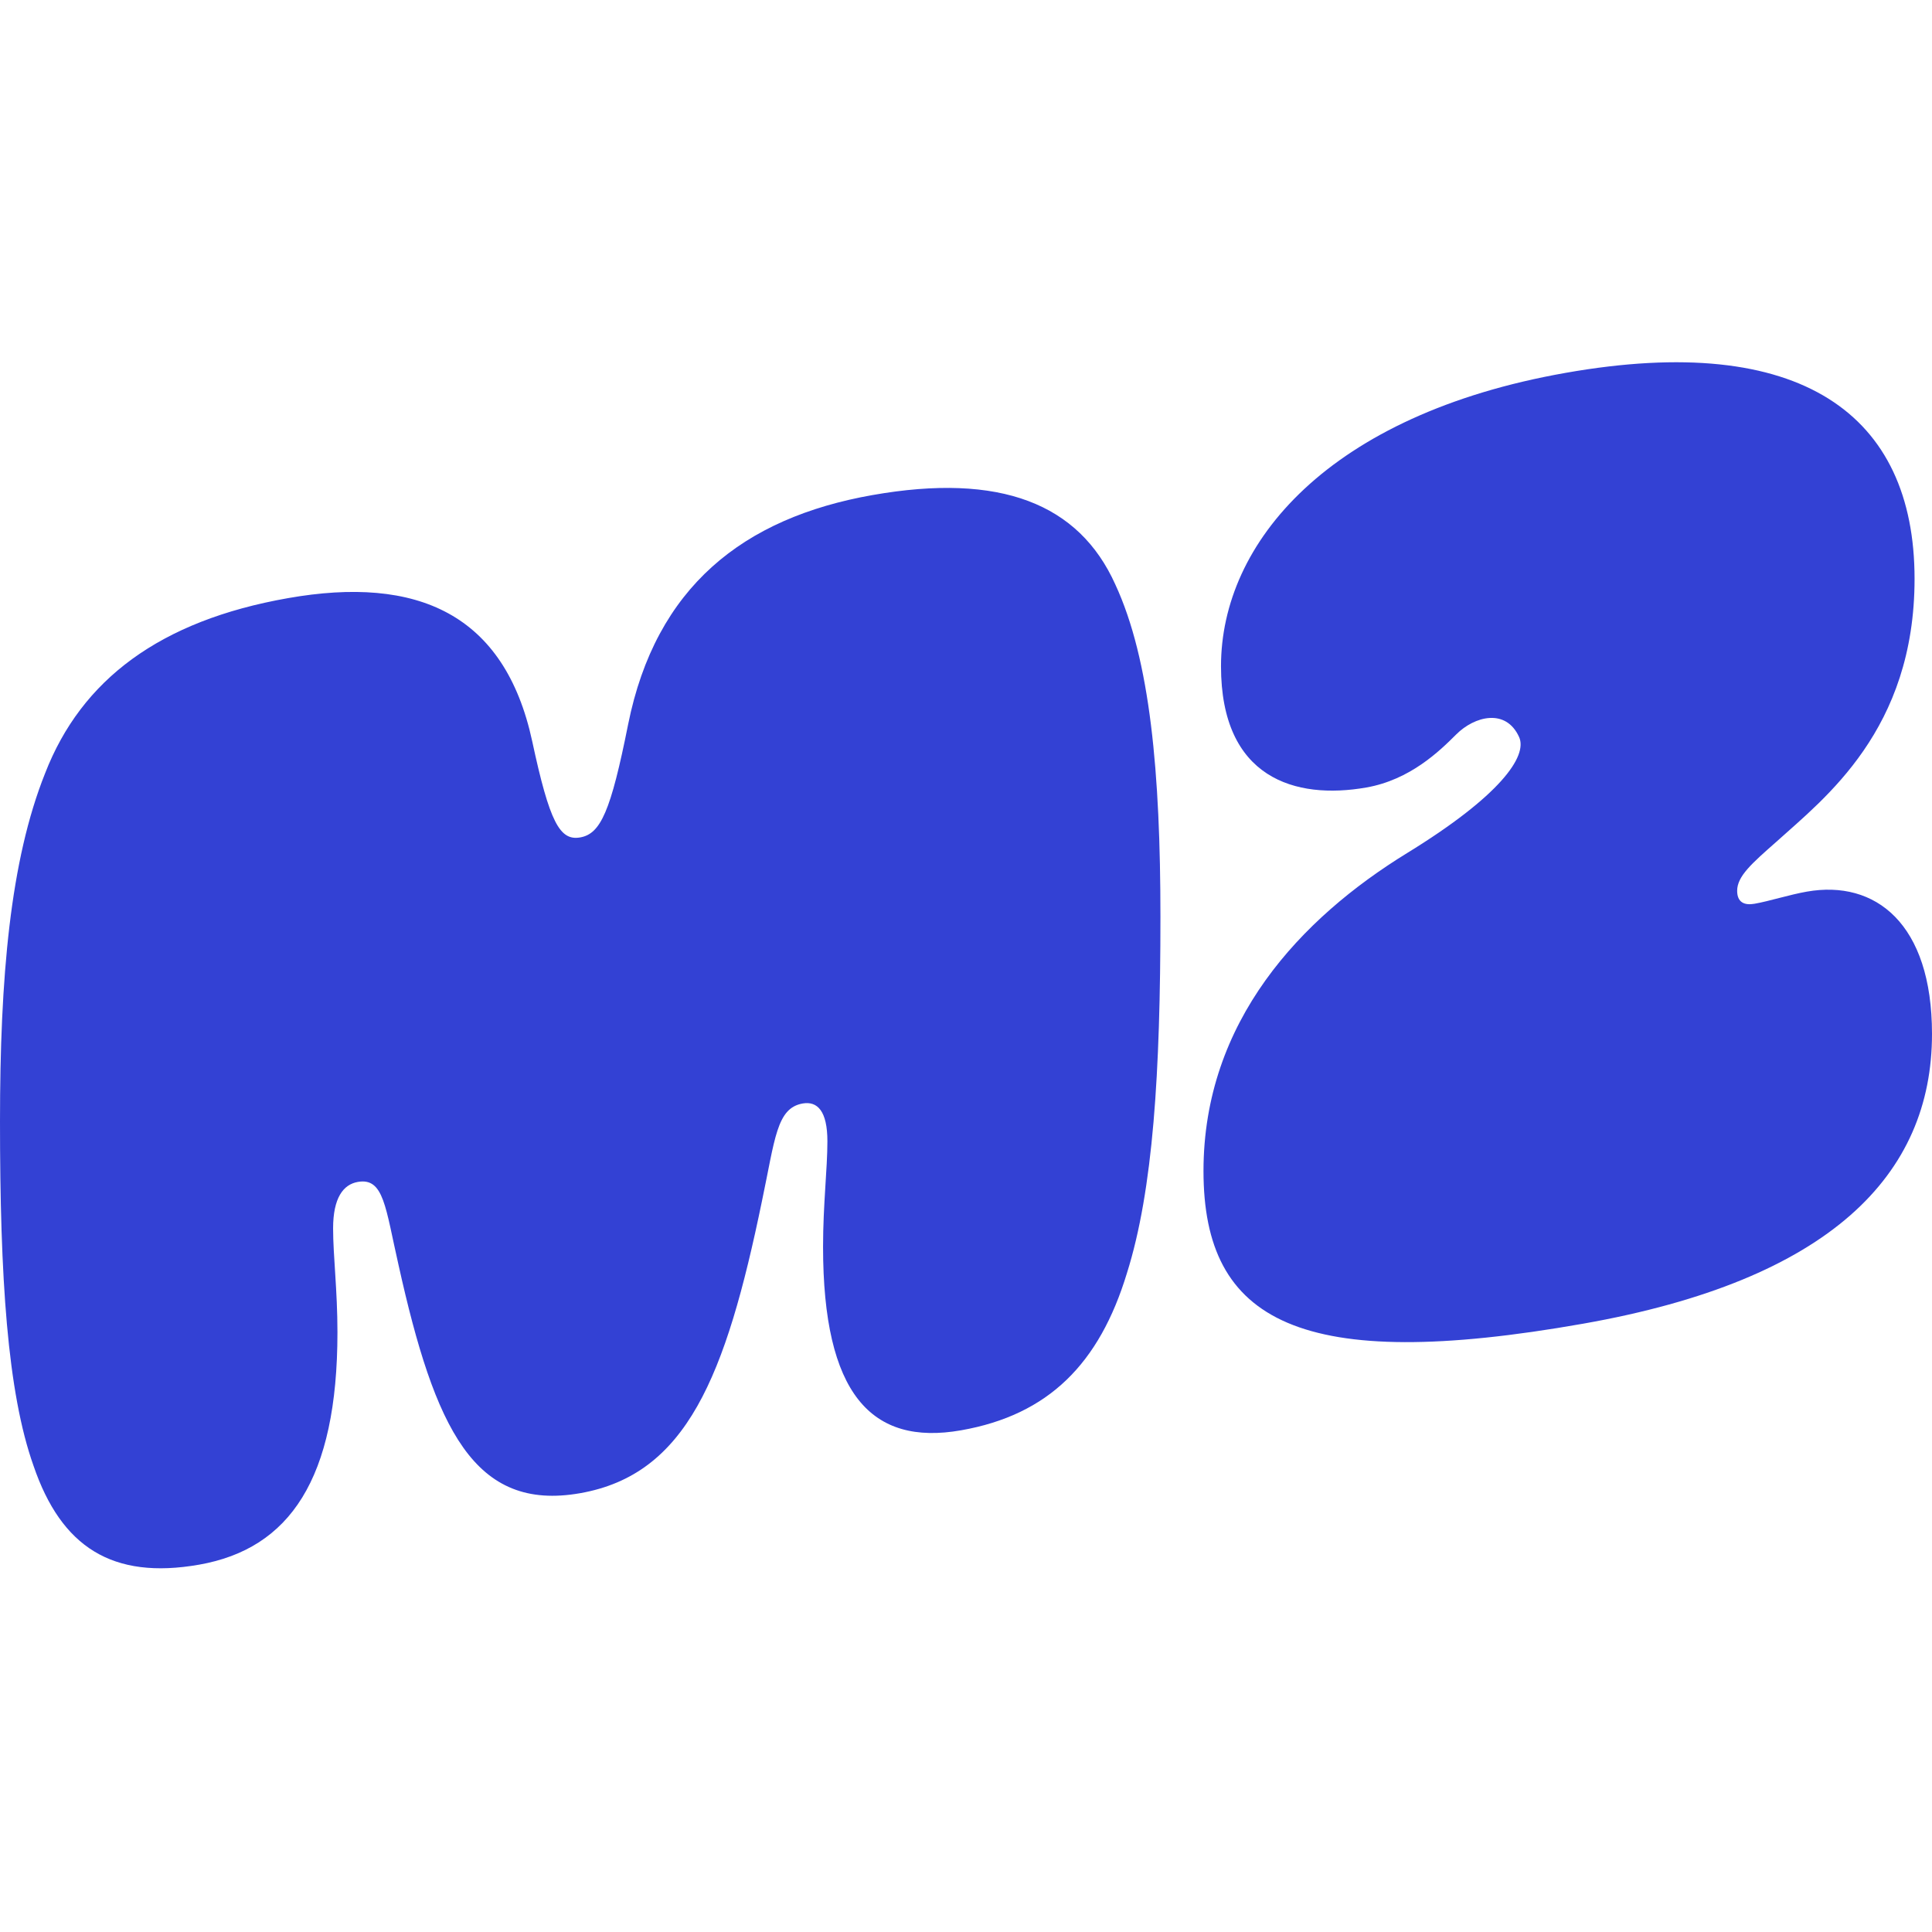 <?xml version="1.0" encoding="UTF-8"?>
<svg width="80px" height="80px" viewBox="0 0 80 80" version="1.1" xmlns="http://www.w3.org/2000/svg" xmlns:xlink="http://www.w3.org/1999/xlink">
    <title>o</title>
    <g id="o" stroke="none" stroke-width="1" fill="none" fill-rule="evenodd">
        <g id="favicon" transform="translate(0, 15)" fill="#3341D4" fill-rule="nonzero">
            <path d="M46.183,9.202 C47.627,12.317 48.051,17.002 48.051,22.961 C48.051,29.405 47.749,34.273 46.664,37.717 C45.522,41.473 43.414,43.588 39.8,44.225 C36.068,44.883 34.081,42.707 34.081,36.625 C34.081,34.88 34.261,33.402 34.261,32.259 C34.261,30.995 33.841,30.588 33.237,30.693 C32.153,30.883 32.095,32.161 31.553,34.724 C30.047,42.036 28.42,46.053 24.027,46.829 C19.631,47.605 18.007,44.158 16.502,37.378 C15.959,35.005 15.898,33.751 14.817,33.941 C14.214,34.046 13.793,34.602 13.793,35.866 C13.793,37.008 13.973,38.422 13.973,40.168 C13.973,46.249 11.986,49.127 8.254,49.788 C4.641,50.425 2.536,49.049 1.39,45.7 C0.302,42.642 0,37.88 0,31.436 C0,25.476 0.42,20.642 1.868,17.019 C3.373,13.141 6.624,10.7 11.922,9.768 C17.281,8.822 20.895,10.415 22.037,15.69 C22.759,19.056 23.18,19.822 24.024,19.676 C24.868,19.527 25.288,18.612 26.01,14.992 C27.153,9.31 30.766,6.446 36.125,5.5 C41.427,4.564 44.678,5.856 46.183,9.202 Z M79.278,8.968 C79.278,15.229 75.546,18.056 73.559,19.853 C72.536,20.754 71.932,21.283 71.932,21.886 C71.932,22.368 72.234,22.497 72.654,22.422 C73.258,22.317 74.098,22.046 74.82,21.92 C77.651,21.422 80,23.236 80,27.812 C80,33.653 75.786,38.008 65.549,39.812 C53.868,41.873 49.834,39.754 49.834,33.49 C49.834,27.286 53.868,23.025 58.264,20.324 C62.119,17.958 63.264,16.31 62.902,15.517 C62.353,14.314 61.054,14.656 60.298,15.412 C59.607,16.103 58.386,17.29 56.58,17.608 C53.631,18.127 50.559,17.225 50.559,12.588 C50.559,7.47 55.014,2.168 64.831,0.439 C74.58,-1.283 79.278,2.164 79.278,8.968 L79.278,8.968 Z" id="Shape"></path>
        </g>
    </g>
</svg>